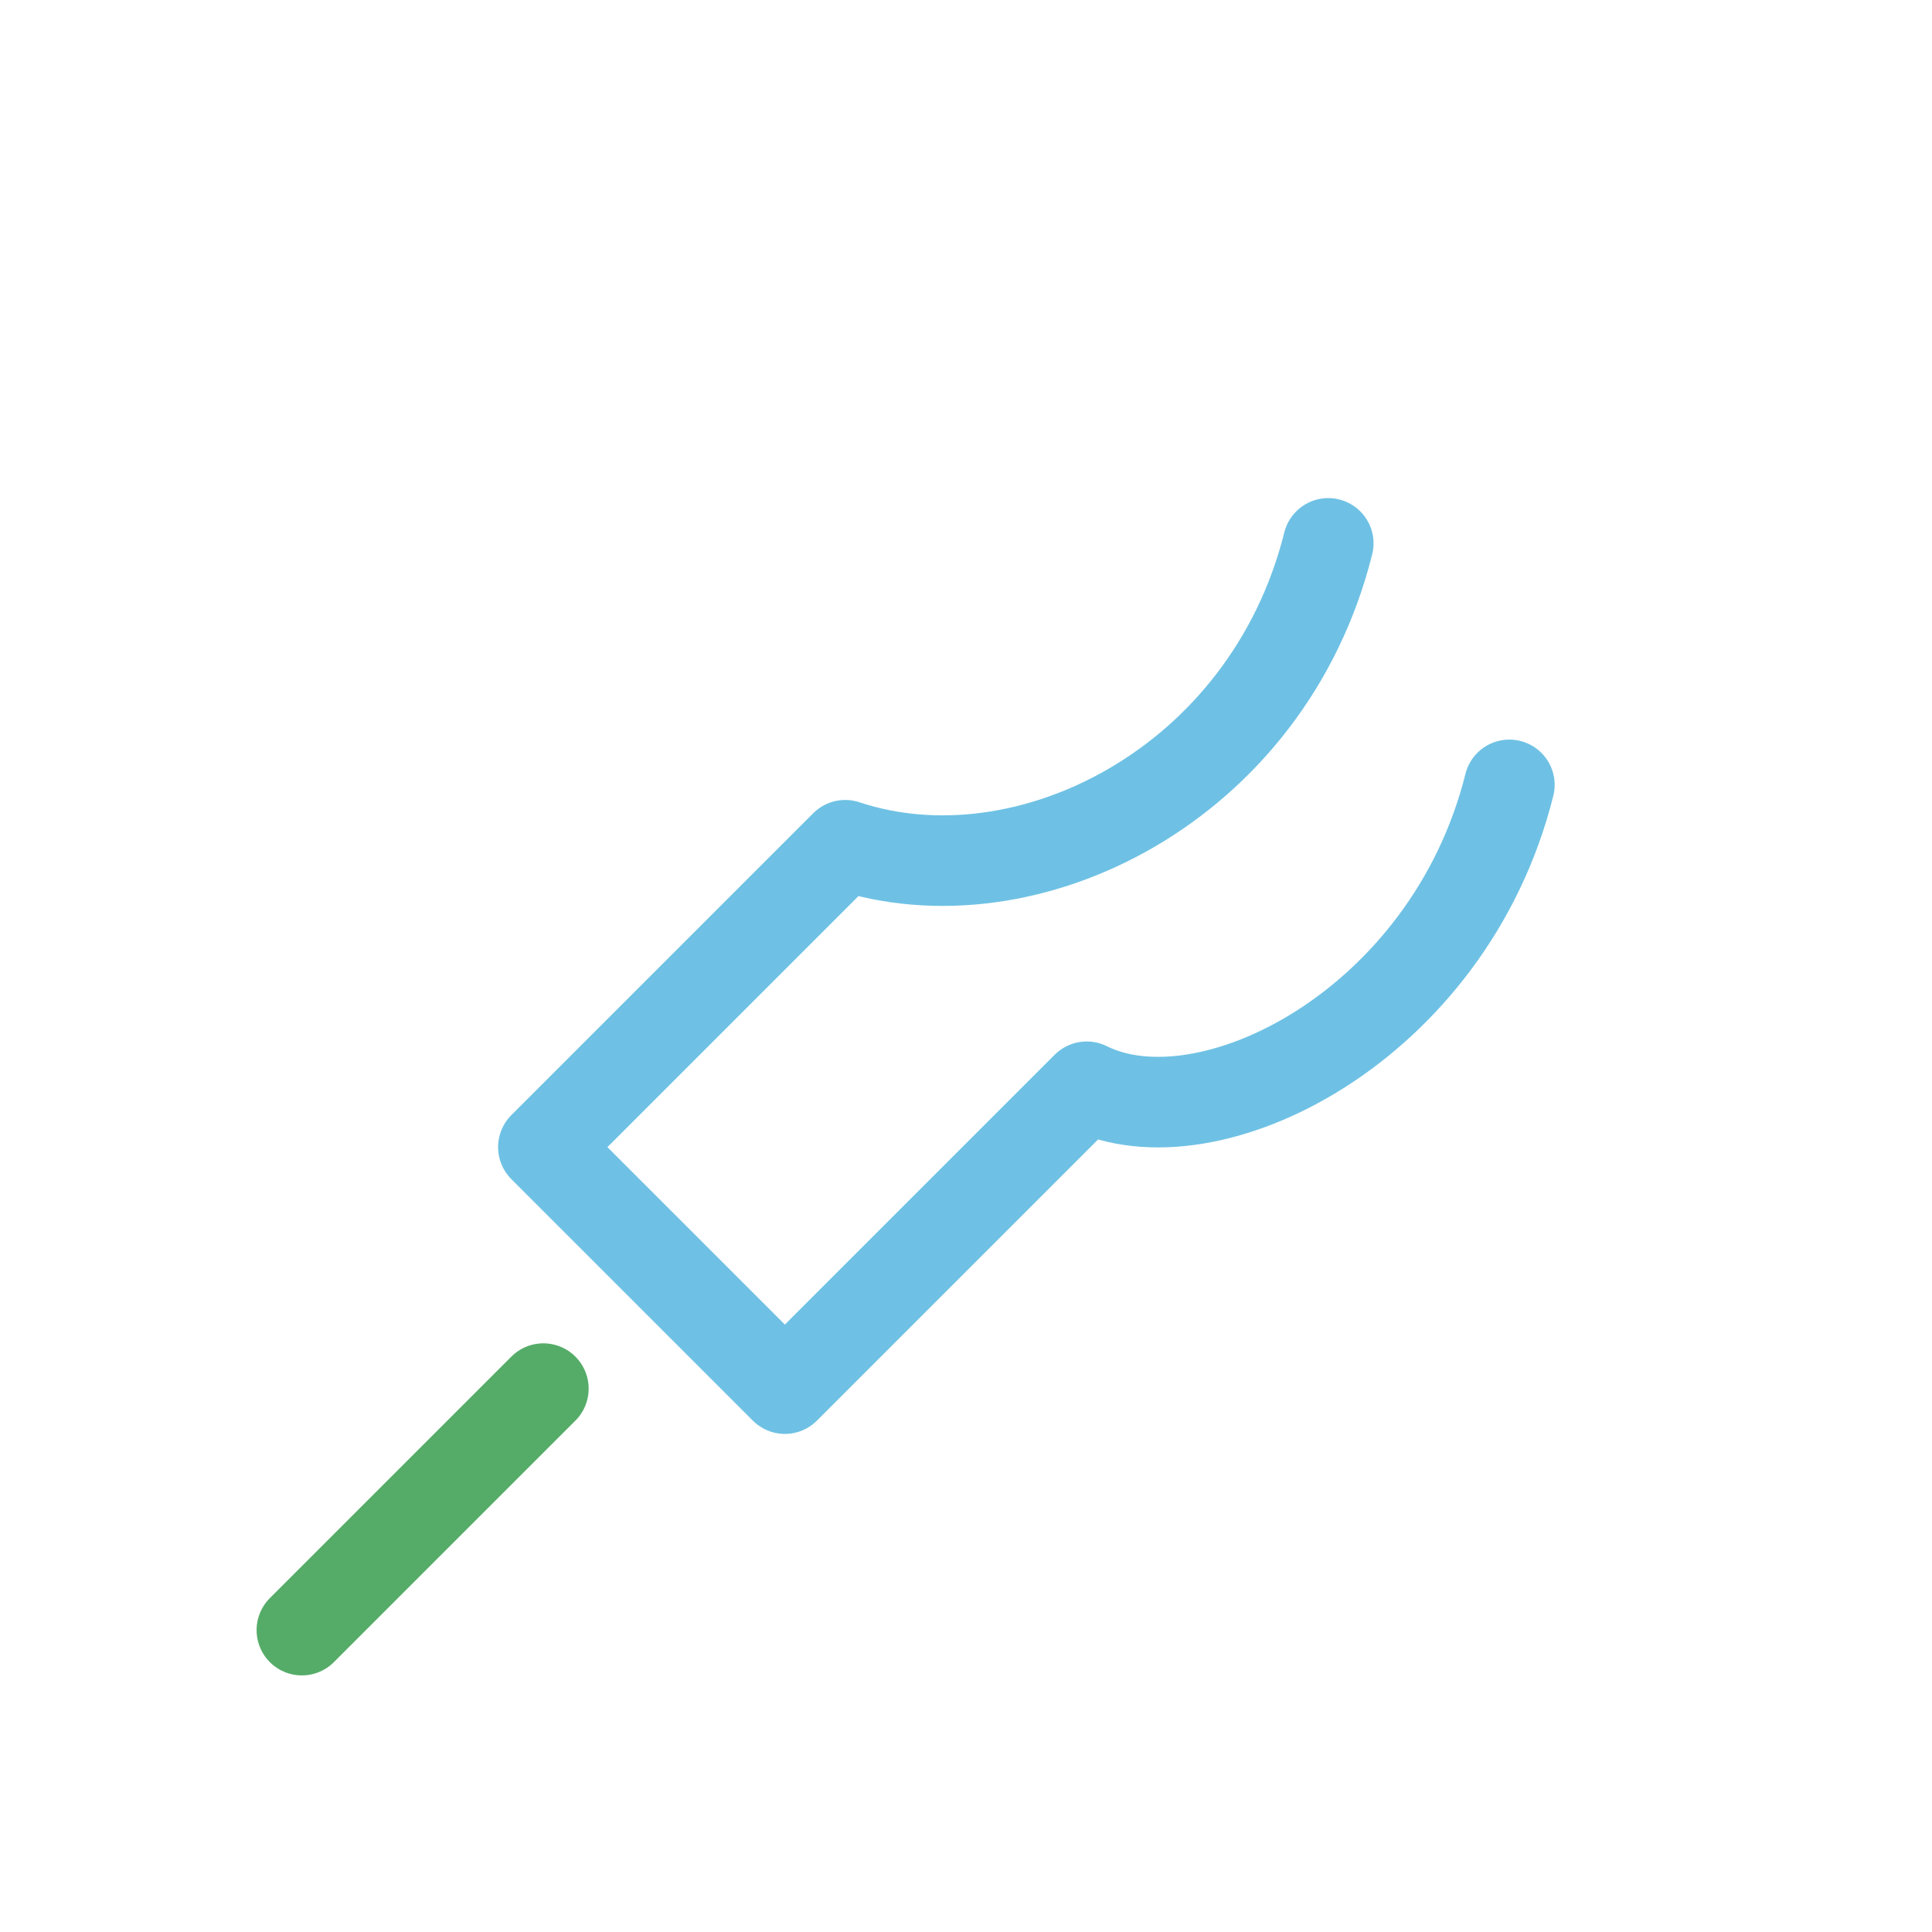 <svg width="64" height="64" viewBox="0 0 64 64" fill="none" xmlns="http://www.w3.org/2000/svg">
  <path d="M44 18C42 26 34 30 28 28L18 38L26 46L36 36C40 38 48 34 50 26" stroke="#6EC1E4" stroke-width="3" stroke-linecap="round" stroke-linejoin="round"/>
  <path d="M18 46L10 54" stroke="#55AC68" stroke-width="3" stroke-linecap="round"/>
</svg>
